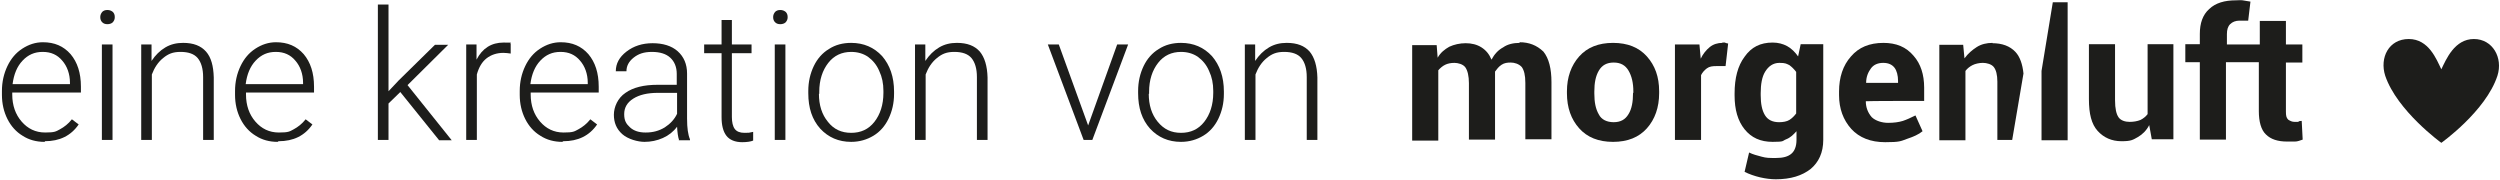 <?xml version="1.0" encoding="UTF-8"?>
<svg id="Ebene_1" xmlns="http://www.w3.org/2000/svg" version="1.1" viewBox="0 0 775.4 55.8">
  <!-- Generator: Adobe Illustrator 29.5.1, SVG Export Plug-In . SVG Version: 2.1.0 Build 141)  -->
  <defs>
    <style>
      .st0 {
        fill: #1d1d1b;
      }
    </style>
  </defs>
  <g id="Ebene_11">
    <path class="st0" d="M471.4,13.3c-2,0-3.8.4-5.2,1.4-1.5.8-2.7,2.1-3.6,3.8-.7-1.7-1.7-2.9-3.1-3.8s-3.1-1.3-4.9-1.3-3.6.4-5.1,1.1c-1.4.8-2.7,1.8-3.6,3.4l-.3-3.9h-7.6v29.6h8.1v-21.8c.6-.7,1.3-1.3,2.1-1.7s1.8-.6,2.9-.6,2.7.4,3.4,1.4,1.1,2.7,1.1,4.9v17.5h8.1v-21.1c.6-.8,1.1-1.5,2-2.1s1.8-.7,2.9-.7,2.5.4,3.4,1.4c.7,1,1.1,2.5,1.1,4.9v17.5h8.1v-17.7c0-4.2-.8-7.4-2.5-9.5-2.1-2-4.5-2.9-7.4-2.9h0v.2s.1,0,.1,0Z"/>
    <path class="st0" d="M500.3,13.3c-4.5,0-8,1.4-10.5,4.2-2.5,2.8-3.8,6.5-3.8,10.8v.6c0,4.5,1.3,8.1,3.8,10.9s6,4.2,10.5,4.2,8-1.4,10.5-4.2,3.8-6.5,3.8-10.9v-.6c0-4.5-1.3-8-3.8-10.8s-6-4.2-10.5-4.2ZM506.5,28.9c0,2.7-.4,4.9-1.4,6.5-1,1.7-2.5,2.5-4.6,2.5s-3.8-.8-4.6-2.4c-1-1.7-1.4-3.8-1.4-6.5v-.6c0-2.7.4-4.8,1.4-6.5s2.5-2.5,4.6-2.5,3.6.8,4.6,2.5,1.5,3.8,1.5,6.5v.4h-.1v.1Z"/>
    <path class="st0" d="M534.2,13.3c-1.4,0-2.8.4-3.9,1.3s-2.1,2.1-2.8,3.6l-.4-4.4h-7.6v29.6h8.1v-20.1c.4-.8,1-1.5,1.8-2.1s1.8-.7,2.9-.7h2.9c0,.1.8-7,.8-7-.4-.1-.7-.1-1-.3h-1,.2v.1Z"/>
    <path class="st0" d="M557.7,17.5c-1-1.4-2-2.4-3.4-3.2-1.3-.7-2.8-1.1-4.5-1.1-3.8,0-6.6,1.4-8.7,4.4-2.1,2.8-3.1,6.6-3.1,11.4v.6c0,4.4,1,7.9,3.1,10.5s4.9,3.9,8.7,3.9,2.9-.3,4.2-.8,2.2-1.4,3.2-2.5v2.7c0,2-.6,3.4-1.5,4.2-1.1,1-2.7,1.4-4.9,1.4s-2.9,0-4.4-.4-2.7-.7-3.9-1.3l-1.4,6c1.4.7,3.1,1.3,4.8,1.7s3.4.6,4.9.6c4.6,0,8.1-1.1,10.8-3.2,2.5-2.1,3.9-5.1,3.9-9V13.7h-7l-.8,3.8h0ZM557.1,35.2c-.6.8-1.3,1.5-2.1,2s-2,.7-3.2.7c-2,0-3.5-.7-4.4-2.2s-1.3-3.5-1.3-6.2v-.6c0-2.8.4-5.1,1.4-6.7s2.4-2.7,4.4-2.7,2.2.3,3.1.7c.8.6,1.5,1.3,2.1,2.1v12.9h0Z"/>
    <path class="st0" d="M584.2,13.3c-4.4,0-7.7,1.4-10.1,4.2-2.5,2.8-3.7,6.5-3.7,10.9v1.1c0,4.2,1.3,7.7,3.8,10.5,2.5,2.7,6,4.1,10.5,4.1s4.8-.3,6.7-1c2.1-.7,3.7-1.4,4.9-2.4l-2.2-4.9c-1.4.7-2.7,1.3-3.9,1.7-1.3.4-2.8.6-4.6.6s-3.9-.6-5.1-1.8c-1.1-1.3-1.8-2.9-1.8-4.9h0c0-.1,18.1-.1,18.1-.1v-4.1c0-4.1-1.1-7.4-3.2-9.8-2.4-2.9-5.5-4.1-9.5-4.1,0,0,.1,0,.1,0ZM588.8,25.7h-10c0-2,.7-3.4,1.5-4.5s2.1-1.7,3.8-1.7,2.8.6,3.5,1.5,1.1,2.4,1.1,4.1v.6h.1Z"/>
    <path class="st0" d="M618,13.3c-1.8,0-3.5.4-4.9,1.3s-2.7,2-3.8,3.5l-.4-4.2h-7.4v29.6h8.1v-21.5c.6-.8,1.4-1.4,2.2-1.8s2-.7,3.2-.7,2.7.4,3.4,1.3,1.1,2.4,1.1,4.5v18.1h4.6l3.5-20.6c-.3-2.9-1.1-5.2-2.5-6.7-1.7-1.8-4.1-2.7-7.2-2.7h.1v-.1s0,0,0,0Z"/>
    <polygon class="st0" points="633.2 22 633.2 43.5 641.3 43.5 641.3 .7 636.7 .7 633.2 22"/>
    <path class="st0" d="M666.1,35.4c-.6.8-1.4,1.4-2.2,1.8-1,.4-2.1.6-3.4.6s-2.7-.4-3.4-1.4-1.1-2.7-1.1-5.3V13.7h-8.1v17.1c0,4.5.8,7.7,2.7,9.8s4.4,3.2,7.4,3.2,3.5-.4,5.1-1.3c1.4-.8,2.7-2.1,3.5-3.7l.8,4.4h6.7V13.7h-8v21.6h0v.1Z"/>
    <path class="st0" d="M713.9,37.5c-.4,0-.8,0-1.1.3h-1.1c-.8,0-1.4-.3-2-.7-.6-.6-.7-1.3-.7-2.5v-15.2h5.1v-5.6h-5.1v-7.3h-8.1v7.3h-10.2v-3.2c0-1.4.3-2.4,1-3.1s1.7-1.1,2.9-1.1h2.7l.7-5.9c-.8-.1-1.7-.3-2.4-.4s-1.4,0-2.1,0c-3.5,0-6.3.8-8.3,2.7-2,1.8-2.9,4.4-2.9,7.7v3.2h-4.5v5.6h4.5v24h8.1v-24h10.2v15.2c0,3.2.7,5.8,2.2,7.2,1.5,1.5,3.7,2.2,6.5,2.2s1.8,0,2.5,0c.8,0,1.5-.3,2.4-.6l-.3-5.8s-0,0-0,0Z"/>
    <path class="st0" d="M767.3,12.1c-6,0-8.6,6.3-10.1,9.4-1.5-3.1-3.9-9.4-10.1-9.4s-9.1,5.8-7.3,11.4c3.7,10.9,17.4,20.8,17.4,20.8,0,0,13.8-9.8,17.4-20.8,1.8-5.6-1.5-11.4-7.3-11.4h-0Z"/>
    <g>
      <path class="st0" d="M13.8,44c-2.5,0-4.8-.6-6.8-1.9-2-1.2-3.6-3-4.7-5.2s-1.7-4.7-1.7-7.5v-1.2c0-2.8.6-5.4,1.7-7.7,1.1-2.3,2.6-4.1,4.6-5.4,2-1.3,4.1-2,6.4-2,3.6,0,6.4,1.2,8.6,3.7,2.1,2.5,3.2,5.8,3.2,10.1v1.8H3.8v.6c0,3.4,1,6.2,2.9,8.4s4.3,3.4,7.3,3.4,3.3-.3,4.6-1,2.6-1.7,3.7-3.1l2.1,1.6c-2.4,3.5-5.9,5.2-10.5,5.2h0v.2h-.1ZM13.2,16.1c-2.5,0-4.5.9-6.2,2.7-1.7,1.8-2.7,4.2-3.1,7.3h17.8v-.4c0-2.8-.9-5.2-2.4-6.9-1.5-1.8-3.5-2.7-6-2.7,0,0-.1,0-.1,0Z"/>
      <path class="st0" d="M31.1,5.3c0-.6.2-1.1.6-1.6.4-.4.9-.6,1.6-.6s1.2.2,1.7.6c.4.4.6.9.6,1.6s-.2,1.1-.6,1.6c-.4.4-1,.6-1.7.6s-1.2-.2-1.6-.6-.6-.9-.6-1.6ZM34.9,43.4h-3.3V13.8h3.3v29.6Z"/>
      <path class="st0" d="M47,13.8v5.1c1.2-1.8,2.6-3.2,4.3-4.2s3.5-1.4,5.5-1.4c3.2,0,5.5.9,7.1,2.7,1.6,1.8,2.3,4.5,2.4,8v19.4h-3.3v-19.5c0-2.6-.6-4.6-1.7-5.9-1.1-1.3-2.9-1.9-5.3-1.9s-3.8.6-5.4,1.9c-1.6,1.3-2.7,3-3.5,5.1v20.3h-3.3V13.8h3.2Z"/>
      <path class="st0" d="M86.1,44c-2.5,0-4.8-.6-6.8-1.9-2-1.2-3.6-3-4.7-5.2s-1.7-4.7-1.7-7.5v-1.2c0-2.8.6-5.4,1.7-7.7s2.6-4.1,4.6-5.4,4.1-2,6.4-2c3.6,0,6.4,1.2,8.6,3.7,2.1,2.5,3.2,5.8,3.2,10.1v1.8h-21.1v.6c0,3.4,1,6.2,2.9,8.4s4.3,3.4,7.3,3.4,3.3-.3,4.6-1,2.6-1.7,3.7-3.1l2.1,1.6c-2.4,3.5-5.9,5.2-10.5,5.2h0l-.3.2ZM85.5,16.1c-2.5,0-4.5.9-6.2,2.7-1.7,1.8-2.7,4.2-3.1,7.3h17.8v-.4c0-2.8-.9-5.2-2.4-6.9-1.5-1.8-3.5-2.7-6-2.7,0,0-.1,0-.1,0Z"/>
      <path class="st0" d="M124.2,28.5l-3.7,3.6v11.3h-3.3V1.4h3.3v26.9l3.1-3.3,11.3-11.1h4.1l-12.6,12.5,13.7,17.1h-3.9l-12-14.9h0v-.1h0Z"/>
      <path class="st0" d="M158.3,16.6c-.7-.1-1.4-.2-2.2-.2-2,0-3.8.6-5.2,1.7s-2.4,2.8-3,5v20.3h-3.3V13.8h3.2v4.7c1.8-3.5,4.6-5.3,8.4-5.3s1.6.1,2.2.4v3h-.1Z"/>
      <path class="st0" d="M174.4,44c-2.5,0-4.8-.6-6.8-1.9-2-1.2-3.6-3-4.7-5.2-1.1-2.2-1.7-4.7-1.7-7.5v-1.2c0-2.8.6-5.4,1.7-7.7,1.1-2.3,2.6-4.1,4.6-5.4s4.1-2,6.4-2c3.6,0,6.4,1.2,8.6,3.7,2.1,2.5,3.2,5.8,3.2,10.1v1.8h-21.1v.6c0,3.4,1,6.2,2.9,8.4s4.3,3.4,7.3,3.4,3.3-.3,4.6-1,2.6-1.7,3.7-3.1l2.1,1.6c-2.4,3.5-5.9,5.2-10.5,5.2h0l-.3.2ZM173.8,16.1c-2.5,0-4.5.9-6.2,2.7-1.7,1.8-2.7,4.2-3.1,7.3h17.8v-.4c0-2.8-.9-5.2-2.4-6.9-1.5-1.8-3.5-2.7-6-2.7,0,0-.1,0-.1,0Z"/>
      <path class="st0" d="M210.6,43.4c-.3-.9-.5-2.3-.6-4.1-1.1,1.5-2.6,2.7-4.4,3.5-1.8.8-3.7,1.2-5.7,1.2s-5.1-.8-6.9-2.4-2.6-3.6-2.6-6,1.2-5.2,3.6-6.8c2.4-1.7,5.7-2.5,10-2.5h5.9v-3.4c0-2.1-.7-3.8-2-5s-3.2-1.8-5.7-1.8-4.2.6-5.7,1.8-2.2,2.6-2.2,4.2h-3.3c0-2.4,1.1-4.4,3.3-6.1s4.9-2.6,8.1-2.6,5.9.8,7.8,2.5c1.9,1.7,2.9,4,2.9,6.9v14c0,2.9.3,5,.9,6.4v.3h-3.5l.1-.1h0ZM200.3,41.1c2.2,0,4.1-.5,5.9-1.6,1.7-1.1,3-2.5,3.8-4.2v-6.5h-5.9c-3.3,0-5.8.6-7.7,1.8s-2.8,2.8-2.8,4.8.6,3,1.8,4.1,2.8,1.6,4.8,1.6h.1Z"/>
      <path class="st0" d="M227,6.2v7.6h6.1v2.7h-6.1v19.8c0,1.6.3,2.9.9,3.7.6.8,1.6,1.2,3,1.2s1.4,0,2.7-.3v2.7c-.7.3-1.9.5-3.4.5-2.2,0-3.9-.7-4.9-2s-1.5-3.2-1.5-5.8v-19.8h-5.4v-2.7h5.4v-7.6h3.3-.1Z"/>
      <path class="st0" d="M239.8,5.3c0-.6.2-1.1.6-1.6.4-.4.9-.6,1.6-.6s1.2.2,1.7.6c.4.4.6.9.6,1.6s-.2,1.1-.6,1.6c-.4.4-1,.6-1.7.6s-1.2-.2-1.6-.6-.6-.9-.6-1.6ZM243.6,43.4h-3.3V13.8h3.3v29.6Z"/>
      <path class="st0" d="M250.7,28.2c0-2.8.6-5.4,1.7-7.7s2.7-4.1,4.7-5.3c2-1.3,4.3-1.9,6.9-1.9,3.9,0,7.1,1.4,9.6,4.1,2.4,2.8,3.7,6.4,3.7,11v.7c0,2.9-.6,5.4-1.7,7.7s-2.7,4.1-4.7,5.3-4.3,1.9-6.9,1.9c-3.9,0-7.1-1.4-9.6-4.1-2.5-2.8-3.7-6.4-3.7-11v-.7h0ZM254,29.1c0,3.5.9,6.4,2.8,8.7,1.8,2.3,4.2,3.4,7.2,3.4s5.4-1.1,7.2-3.4,2.8-5.3,2.8-9v-.6c0-2.3-.4-4.3-1.3-6.2-.8-1.9-2-3.3-3.5-4.4-1.5-1-3.2-1.5-5.2-1.5-2.9,0-5.3,1.1-7.1,3.4-1.8,2.3-2.8,5.3-2.8,9v.6h-.1Z"/>
      <path class="st0" d="M287,13.8v5.1c1.2-1.8,2.6-3.2,4.3-4.2,1.7-1,3.5-1.4,5.5-1.4,3.2,0,5.5.9,7.1,2.7,1.5,1.8,2.3,4.5,2.4,8v19.4h-3.3v-19.5c0-2.6-.6-4.6-1.7-5.9s-2.9-1.9-5.3-1.9-3.8.6-5.4,1.9-2.7,3-3.5,5.1v20.3h-3.3V13.8h3.2Z"/>
      <path class="st0" d="M337.5,38.9l9-25.1h3.4l-11.1,29.6h-2.7l-11.1-29.6h3.4l9.1,25.1h0Z"/>
      <path class="st0" d="M353,28.2c0-2.8.6-5.4,1.7-7.7s2.7-4.1,4.7-5.3c2-1.3,4.3-1.9,6.9-1.9,3.9,0,7.1,1.4,9.6,4.1,2.4,2.8,3.7,6.4,3.7,11v.7c0,2.9-.6,5.4-1.7,7.7s-2.7,4.1-4.7,5.3-4.3,1.9-6.9,1.9c-3.9,0-7.1-1.4-9.6-4.1-2.5-2.8-3.7-6.4-3.7-11v-.7ZM356.3,29.1c0,3.5.9,6.4,2.8,8.7s4.2,3.4,7.2,3.4,5.4-1.1,7.2-3.4,2.8-5.3,2.8-9v-.6c0-2.3-.4-4.3-1.3-6.2-.8-1.9-2-3.3-3.5-4.4-1.5-1-3.2-1.5-5.2-1.5-2.9,0-5.3,1.1-7.1,3.4s-2.8,5.3-2.8,9v.6h-.1Z"/>
      <path class="st0" d="M389.3,13.8v5.1c1.2-1.8,2.6-3.2,4.3-4.2,1.7-1,3.5-1.4,5.5-1.4,3.2,0,5.5.9,7.1,2.7,1.5,1.8,2.3,4.5,2.4,8v19.4h-3.3v-19.5c0-2.6-.6-4.6-1.7-5.9s-2.9-1.9-5.3-1.9-3.8.6-5.4,1.9-2.7,3-3.5,5.1v20.3h-3.3V13.8h3.2Z"/>
    </g>
  </g>
</svg>